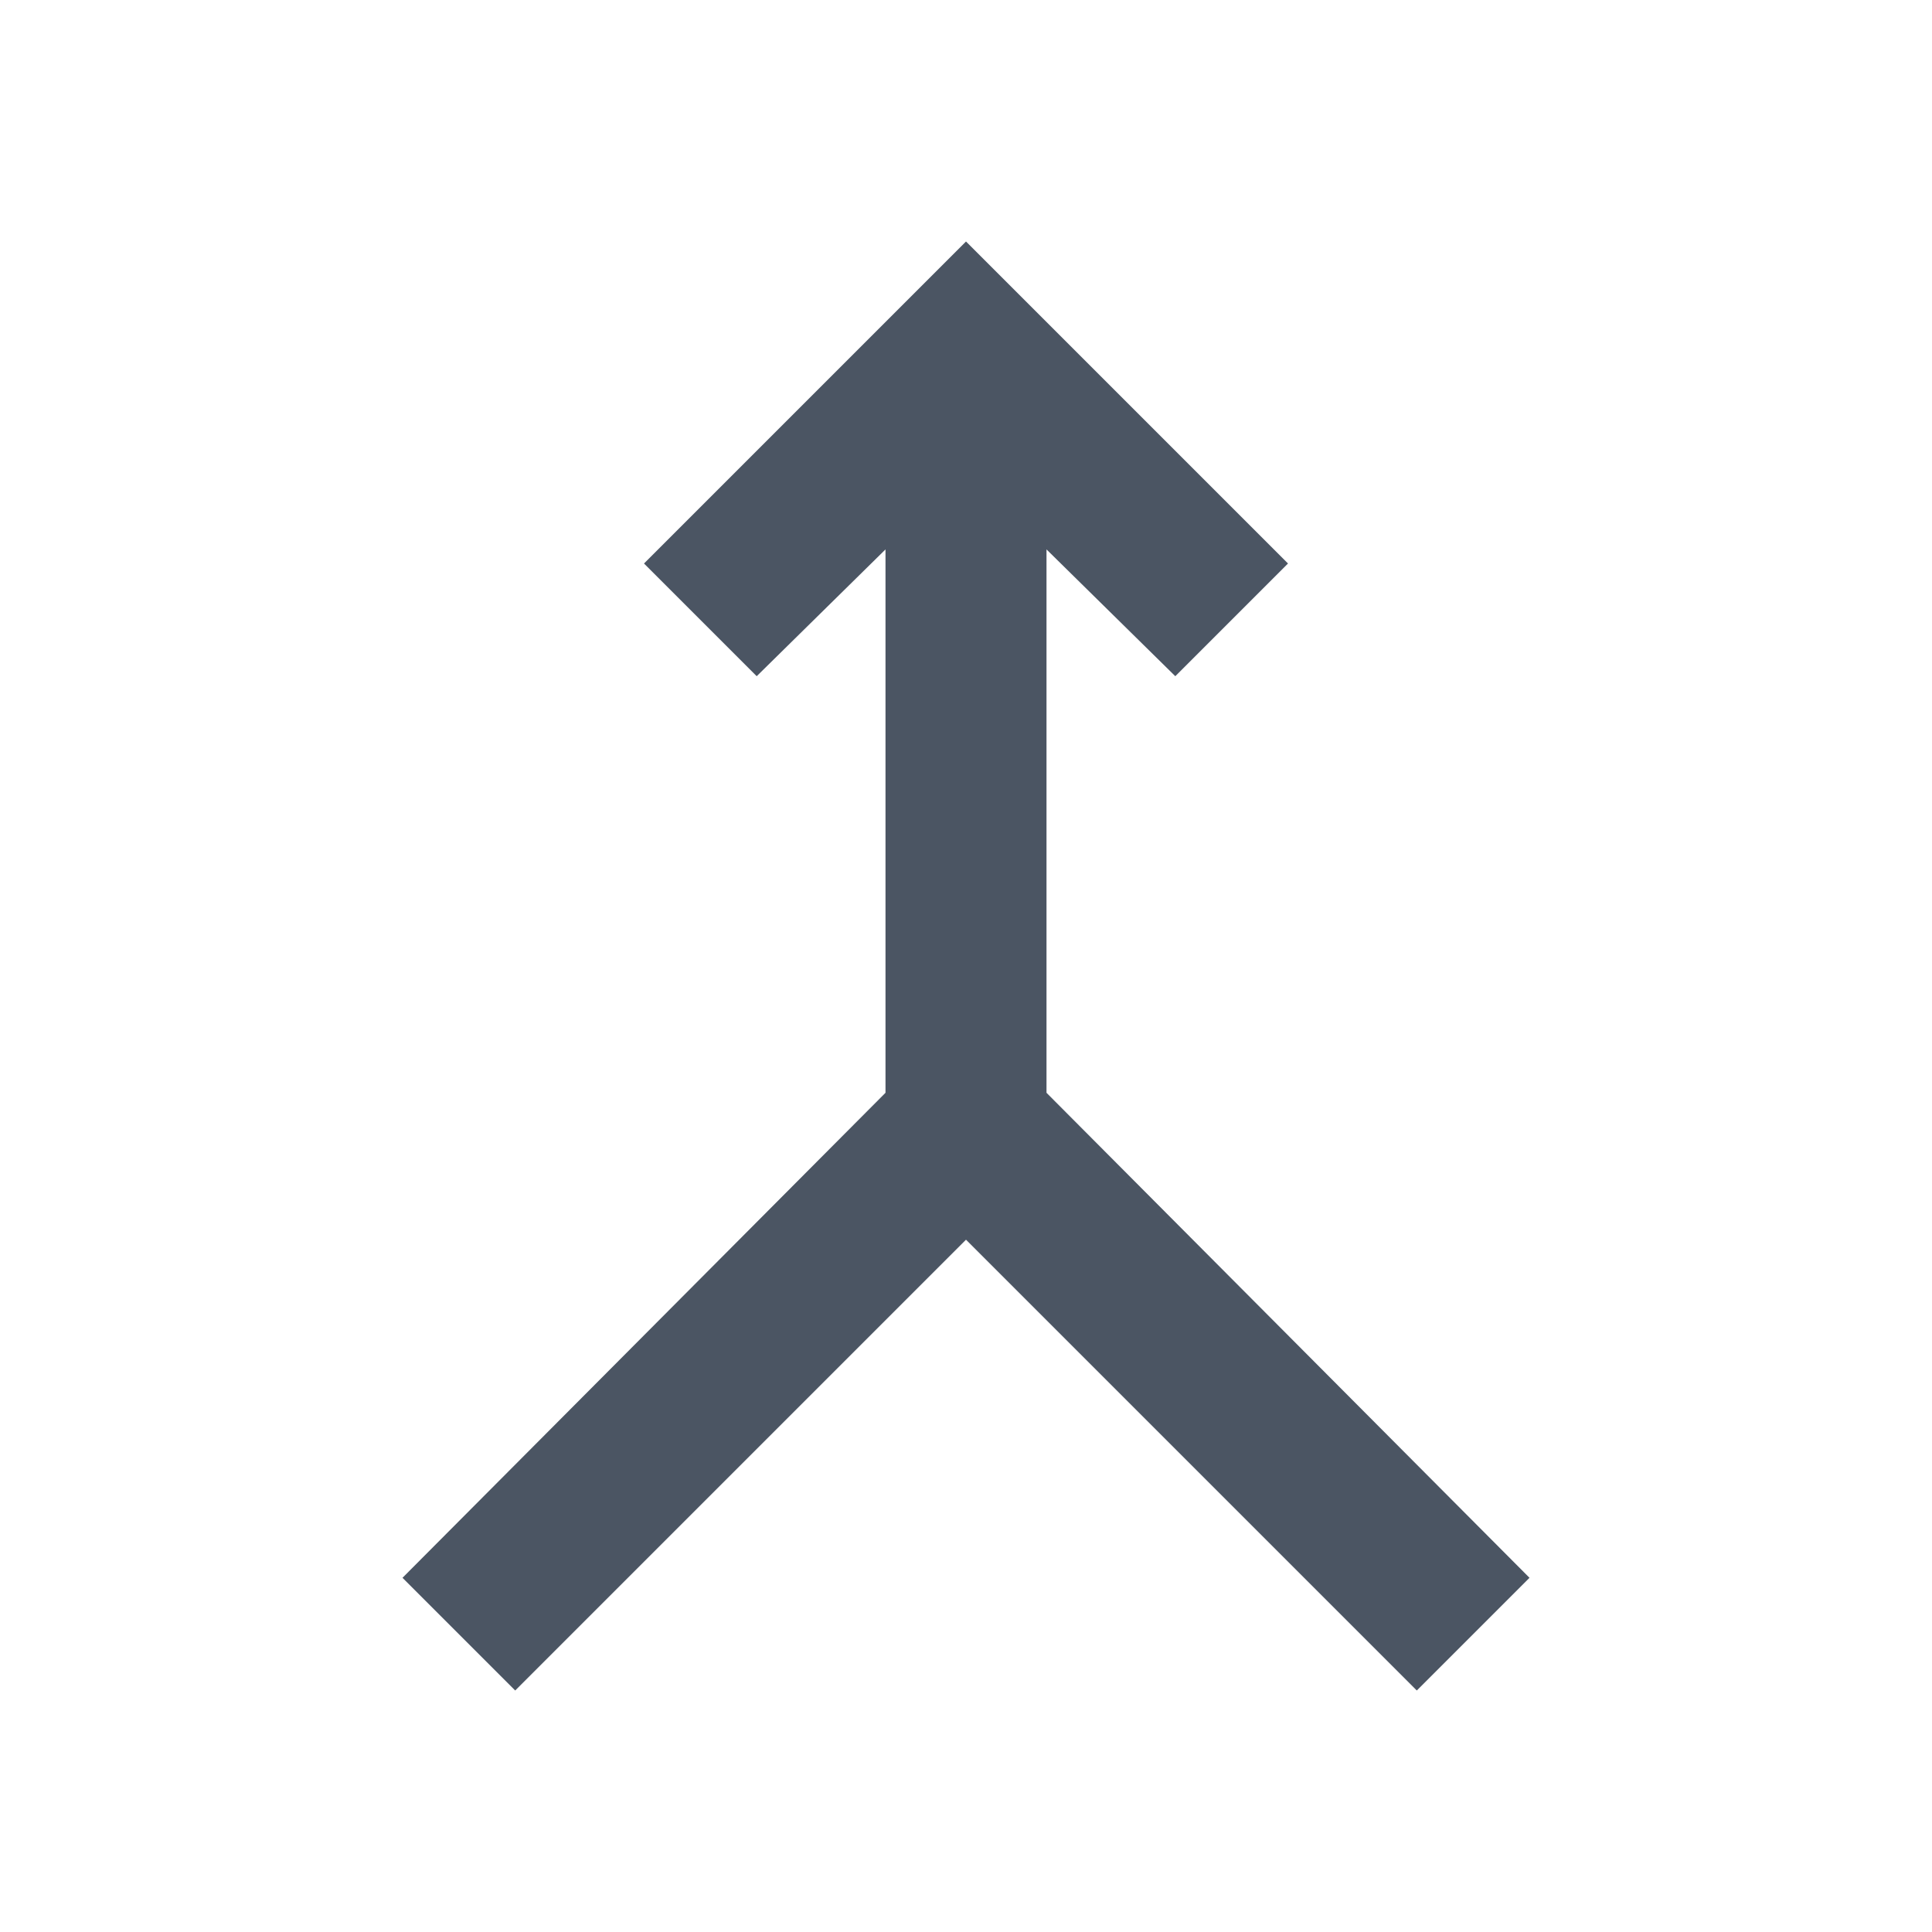 <svg width="24" height="24" viewBox="0 0 24 24" fill="none" xmlns="http://www.w3.org/2000/svg">
<mask id="mask0_4706_10536" style="mask-type:alpha" maskUnits="userSpaceOnUse" x="0" y="0" width="24" height="24">
<rect width="24" height="24" fill="#D9D9D9"/>
</mask>
<g mask="url(#mask0_4706_10536)">
<path d="M6.4 21L5 19.6L11 13.575V6.825L9.4 8.4L8 7L12 3L16 7L14.6 8.4L13 6.825V13.575L19 19.6L17.6 21L12 15.4L6.4 21Z" fill="#4B5563"/>
</g>
</svg>

